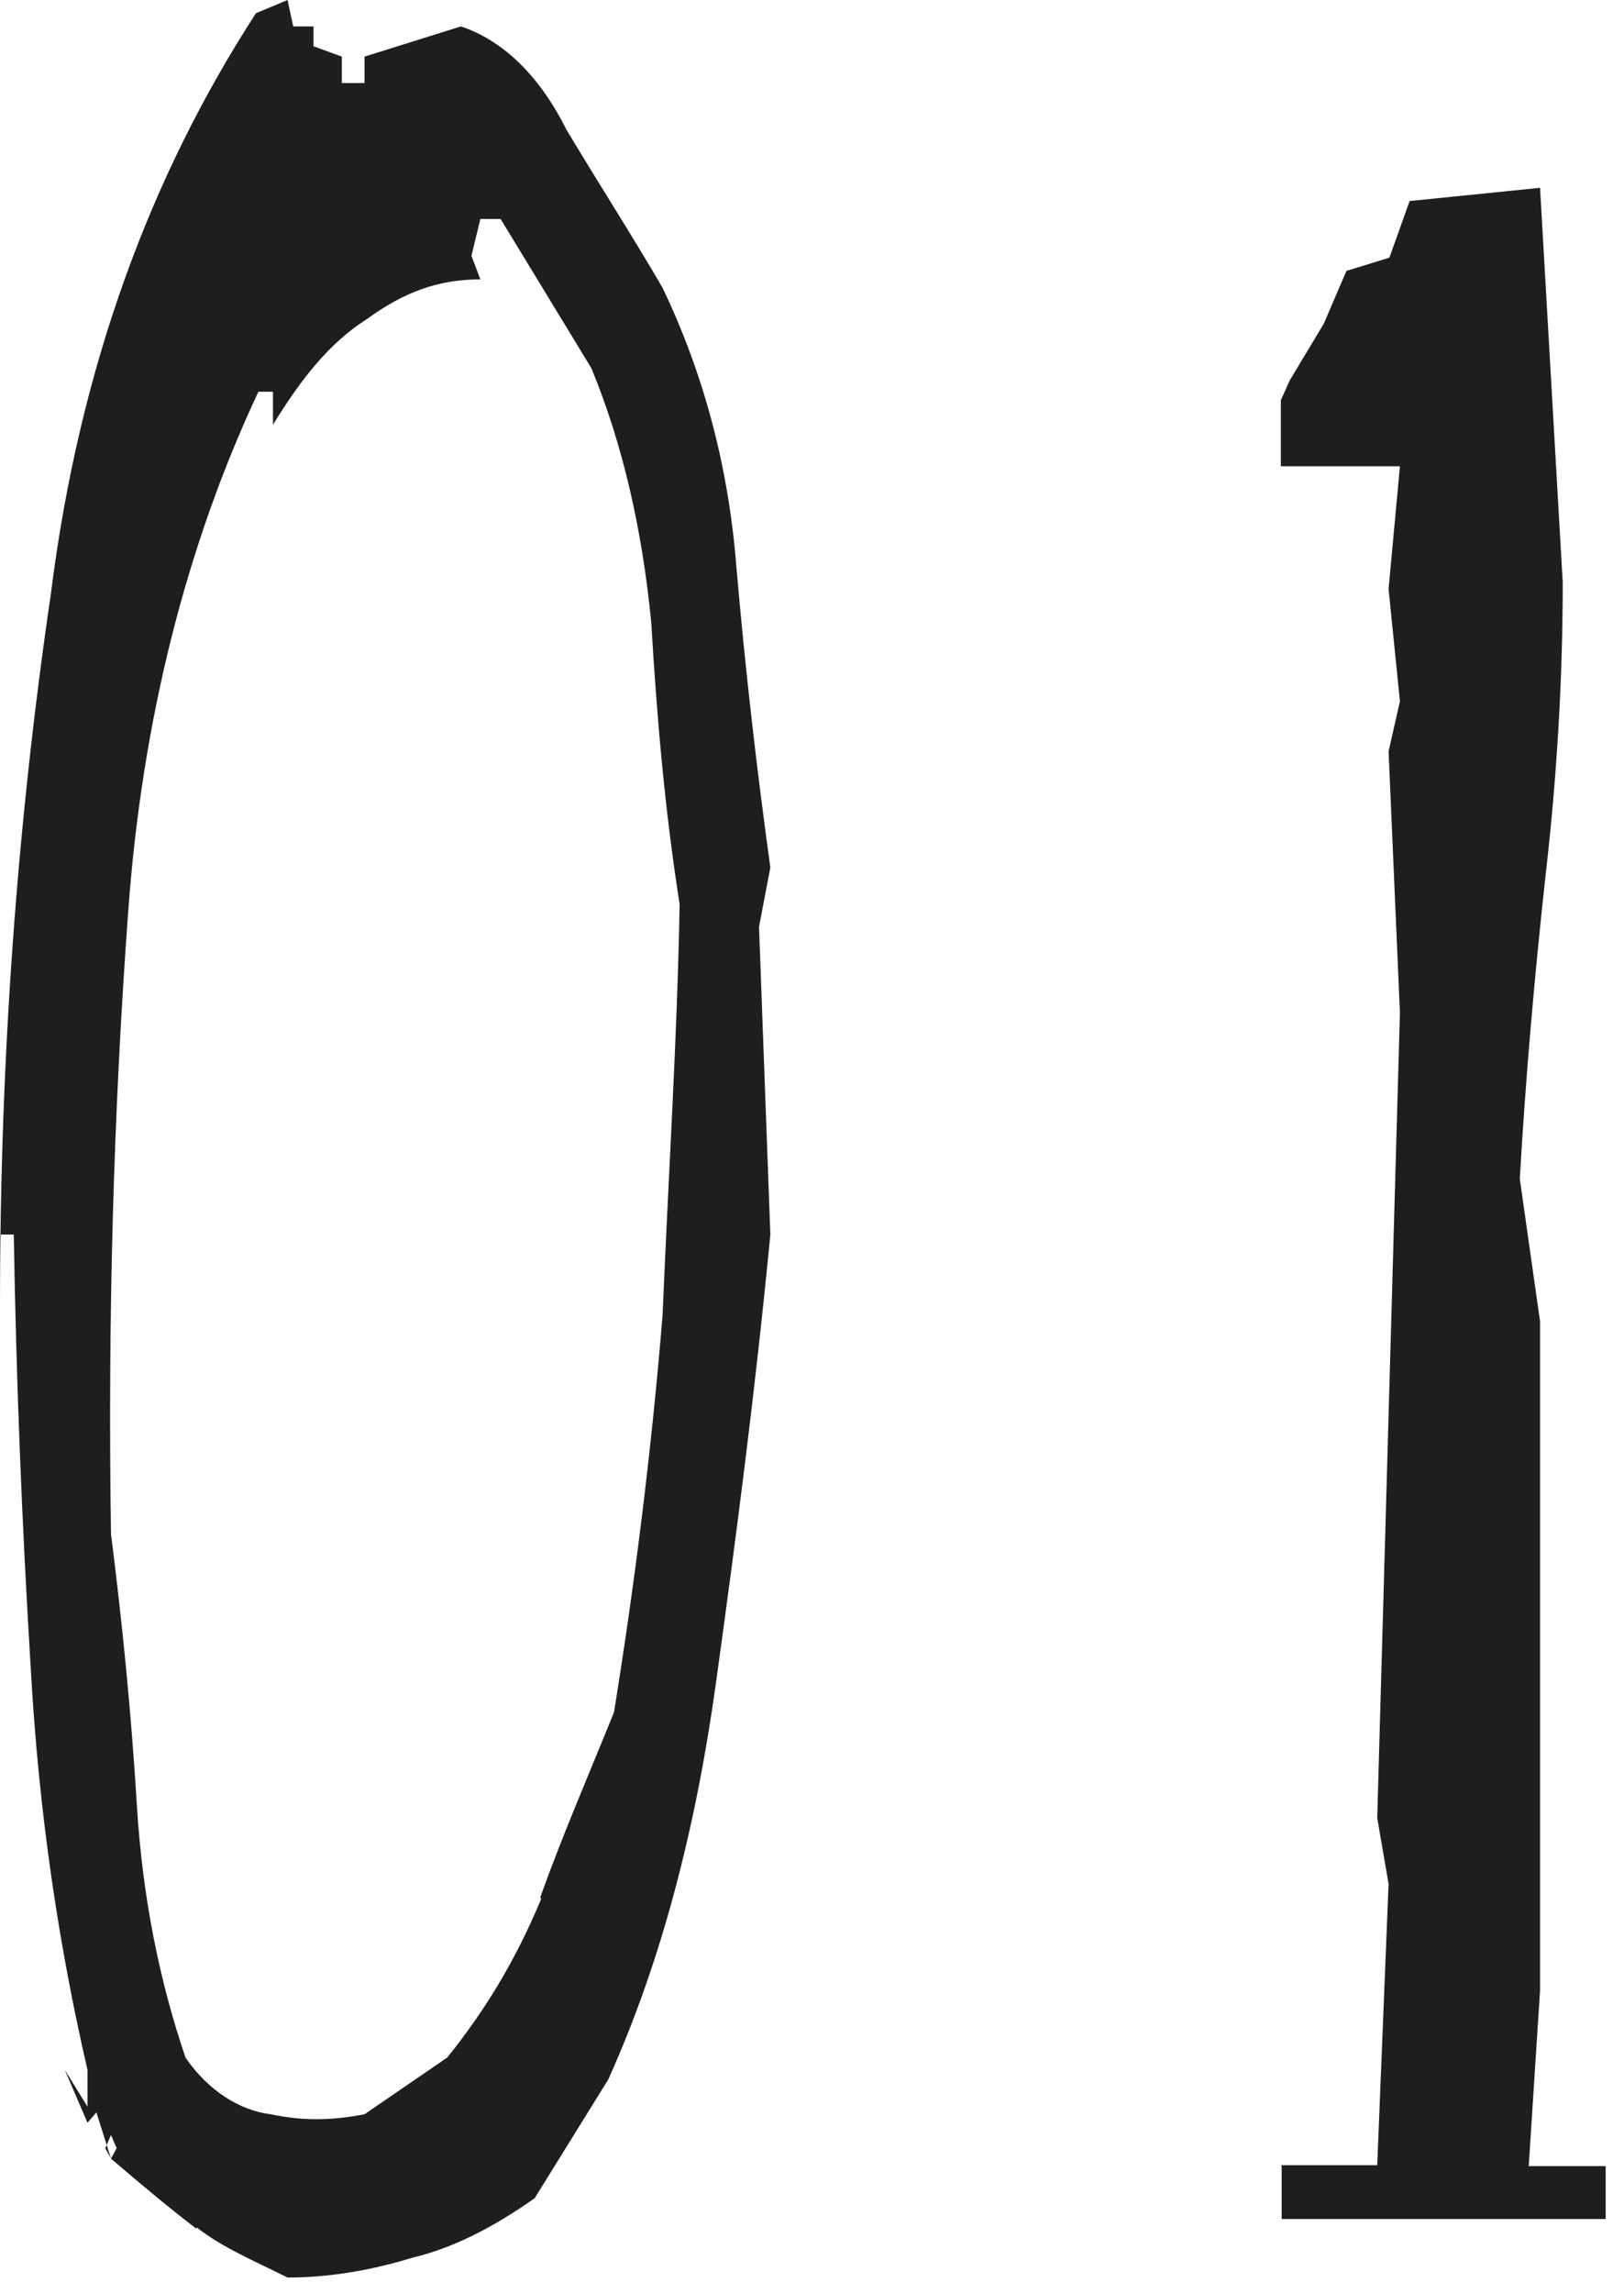 <svg width="85" height="120" viewBox="0 0 85 120" fill="none" xmlns="http://www.w3.org/2000/svg">
<path d="M10.26 116.608C8.904 115.571 7.42 114.337 5.809 112.954L5.045 110.534L4.579 111.077L3.392 108.311L4.579 110.237V108.311C3.095 101.89 2.035 94.976 1.611 87.32C1.145 79.715 0.848 72.257 0.721 64.601H0V68.256C0 55.415 0.89 43.117 2.671 31.017C4.155 19.212 7.886 9.186 13.398 0.691L15.051 0L15.348 1.383H16.408V2.42L17.892 2.963V4.346H19.079V2.963L24.124 1.383C26.202 2.074 28.152 3.803 29.636 6.766C31.29 9.532 33.07 12.298 34.681 15.064C36.759 19.41 38.116 24.25 38.54 29.634C39.006 35.017 39.6 40.203 40.32 45.389L39.727 48.5L40.32 64.601C39.557 72.553 38.54 80.357 37.48 88.012C36.42 95.667 34.639 102.582 31.841 108.805L27.983 115.028C25.735 116.608 23.658 117.646 21.581 118.14C19.333 118.831 17.129 119.177 15.051 119.177C13.271 118.288 11.617 117.596 10.303 116.559L10.26 116.608ZM5.809 111.719L5.512 112.41L5.809 112.954L6.105 112.41L5.809 111.719ZM28.279 99.273C29.466 95.964 30.823 92.852 32.138 89.593C33.197 83.024 34.088 76.06 34.681 68.799C34.978 61.539 35.445 54.427 35.572 47.315C34.809 42.475 34.385 37.635 34.088 32.597C33.621 27.757 32.604 23.262 30.95 19.262L26.202 11.458H25.142L24.675 13.384L25.142 14.619C22.895 14.619 21.114 15.311 19.206 16.694C17.256 17.928 15.772 19.805 14.288 22.225V20.497H13.525C9.794 28.448 7.42 37.635 6.699 47.858C5.936 58.279 5.639 68.997 5.809 80.258C6.402 84.95 6.868 89.593 7.165 94.482C7.462 99.322 8.352 103.668 9.709 107.669C10.896 109.398 12.55 110.435 14.161 110.632C15.814 110.978 17.298 110.978 19.079 110.632L23.404 107.669C25.354 105.249 26.965 102.631 28.322 99.372L28.279 99.273Z" fill="#1E1E1E"/>
<path d="M67.039 113.299H72.084L72.678 98.581L72.084 95.124L73.272 52.995L72.678 39.314L73.272 36.696L72.678 30.819L73.272 24.398H67.039V20.941L67.505 19.904L69.286 16.94L70.473 14.174L72.72 13.483L73.78 10.52L80.606 9.828L81.793 30.473C81.793 35.511 81.497 40.548 80.903 45.734C80.31 51.118 79.843 56.501 79.546 61.687L80.606 69.145V104.162L80.013 113.348H84.041V116.114H67.082V113.348L67.039 113.299Z" fill="#1E1E1E"/>
</svg>
